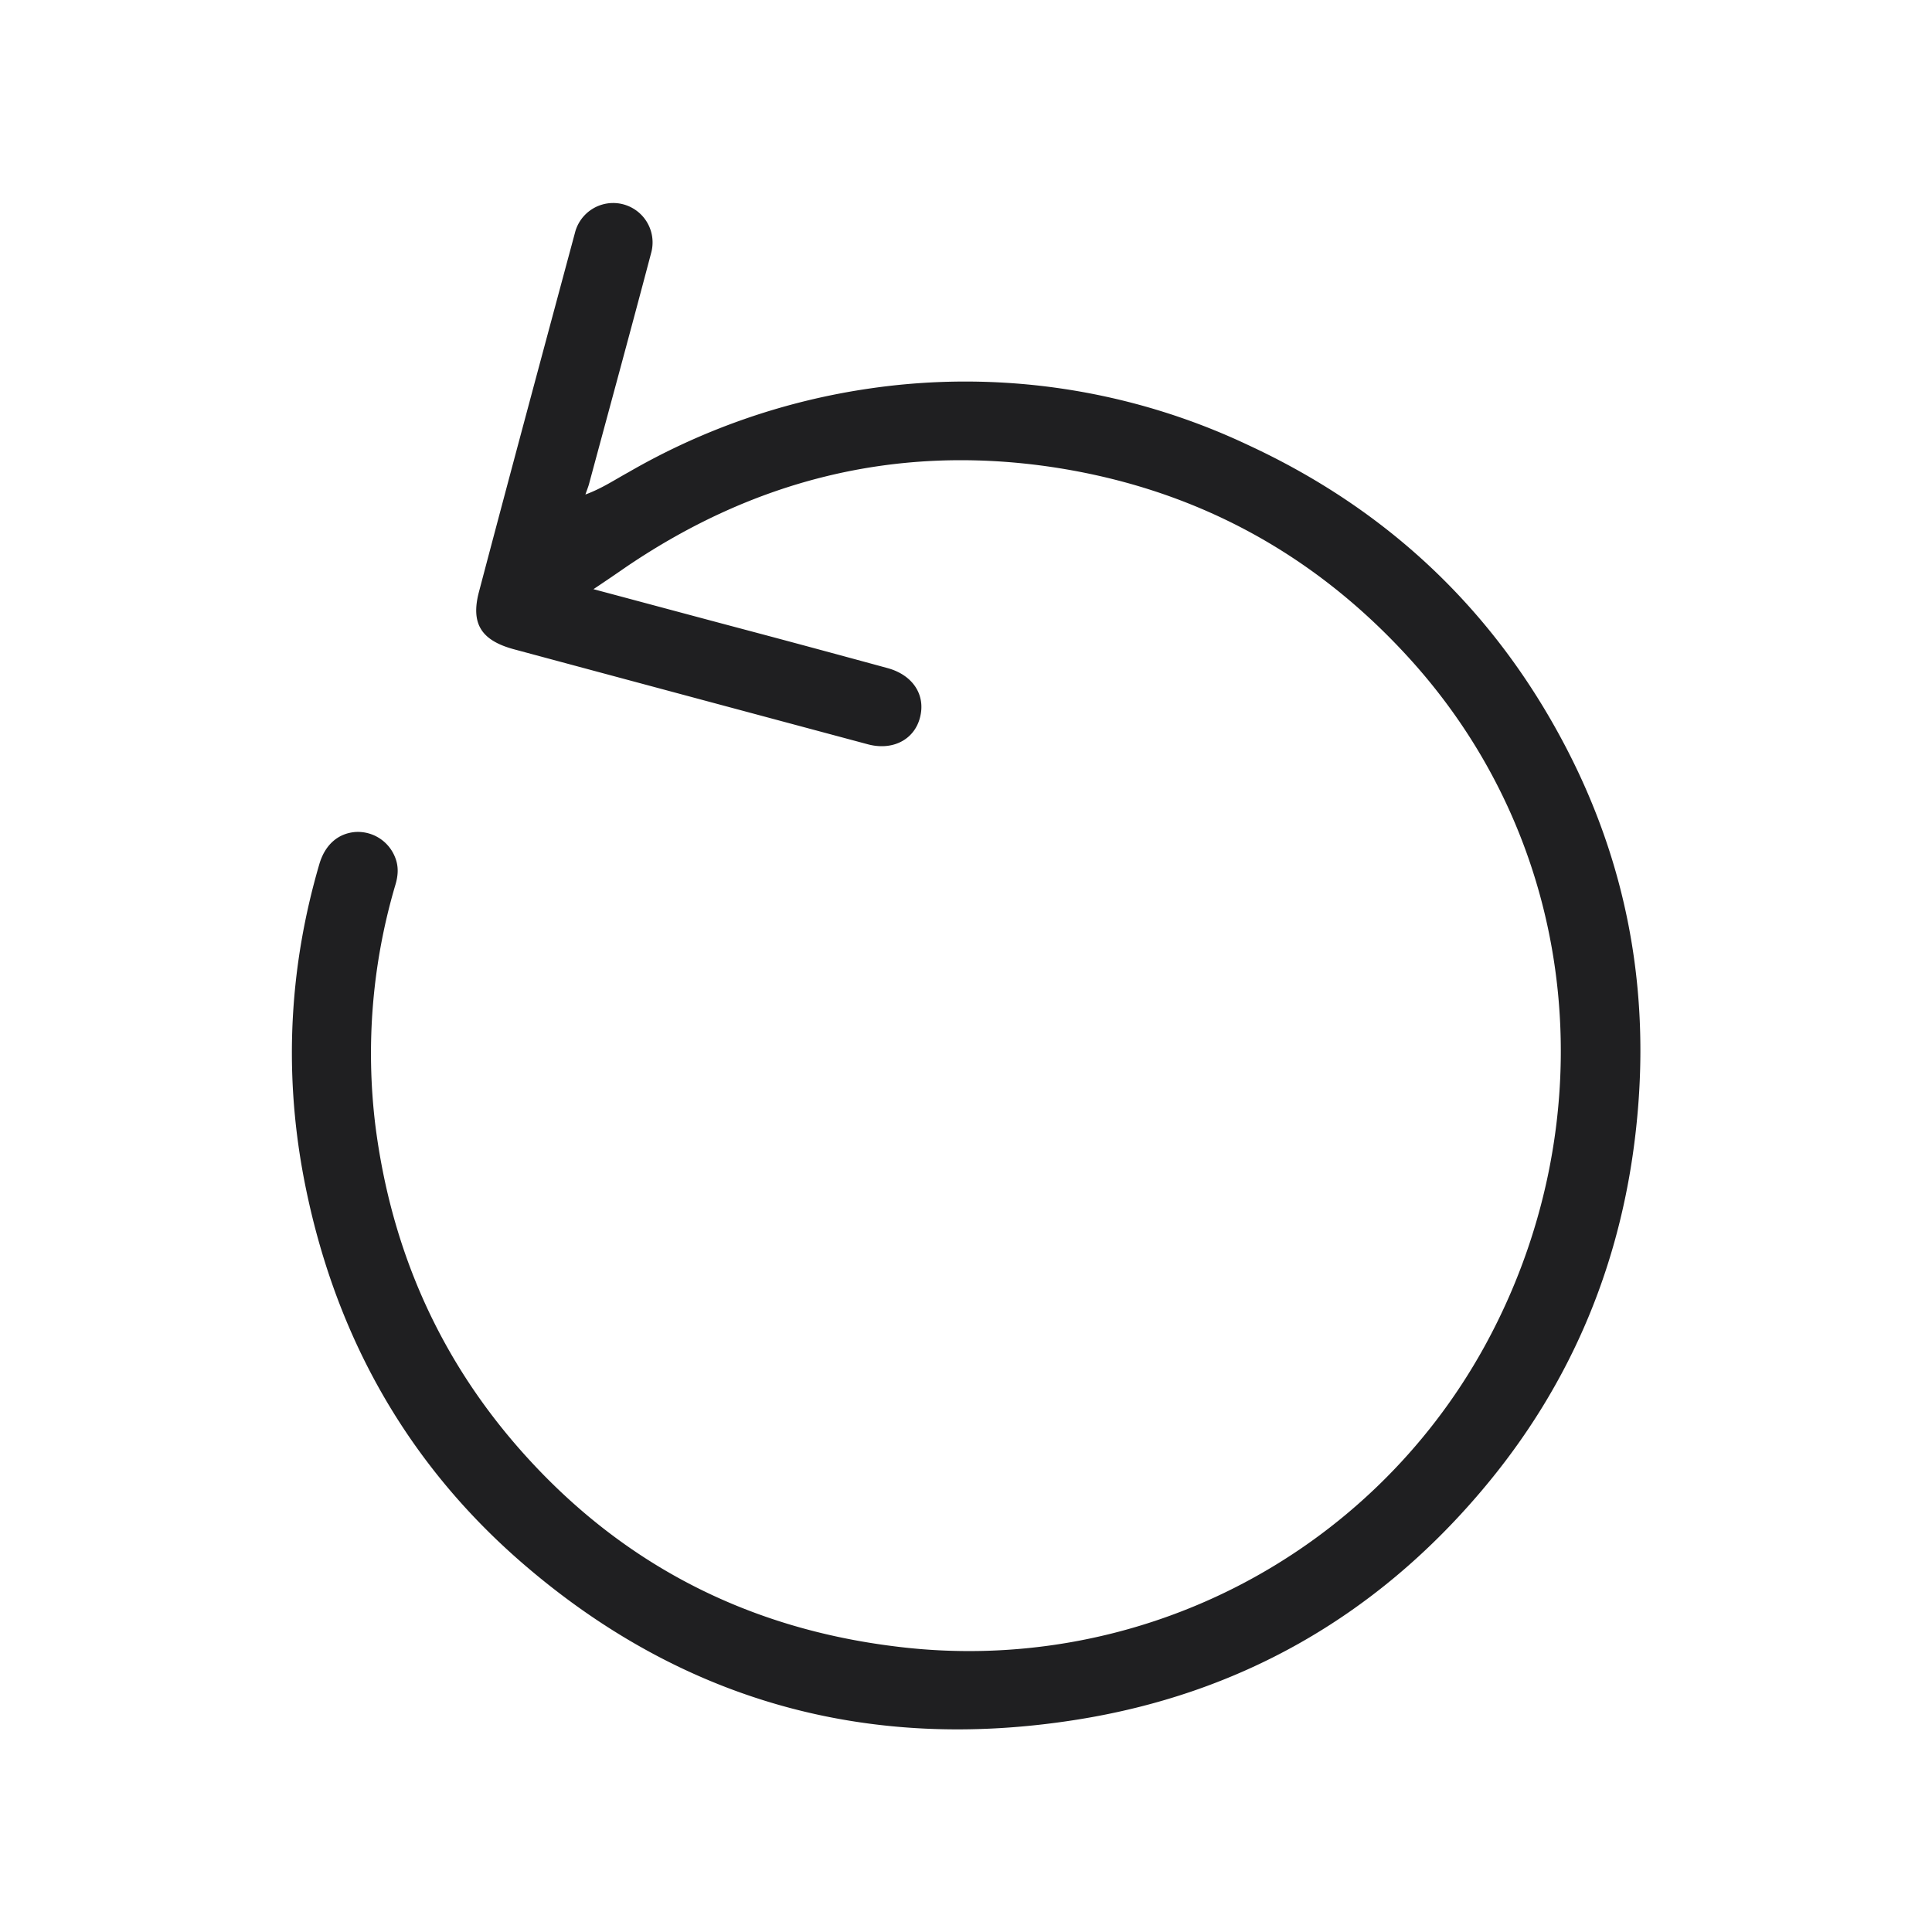 <svg xmlns="http://www.w3.org/2000/svg" fill="none" viewBox="0 0 24 24" class="smi-svg-icon"><path fill="#1F1F21" d="M7.372 7.319c.66.176 1.29.346 1.92.513.576.153 1.156.31 1.732.467.317.086.48.336.403.62-.073.273-.343.41-.65.326-1.466-.393-2.932-.786-4.395-1.18-.403-.11-.536-.316-.433-.71.393-1.49.793-2.975 1.193-4.462a.489.489 0 1 1 .95.237c-.254.963-.517 1.926-.777 2.89-.01.033-.023.066-.043.123.203-.074.366-.184.536-.277a8.379 8.379 0 0 1 2.996-1.04 8.217 8.217 0 0 1 4.702.703c1.733.803 3.056 2.05 3.942 3.746.754 1.443 1.043 2.982.89 4.605-.163 1.75-.803 3.31-1.943 4.65-1.32 1.555-2.999 2.512-5.015 2.832-2.593.413-4.915-.23-6.901-1.953-1.47-1.276-2.356-2.906-2.713-4.819-.24-1.3-.17-2.586.2-3.852.07-.243.233-.387.453-.403a.497.497 0 0 1 .487.31c.05.12.04.236.003.356a7.379 7.379 0 0 0-.246 2.98c.2 1.569.816 2.949 1.882 4.121 1.23 1.354 2.766 2.127 4.572 2.35a7.31 7.31 0 0 0 7.322-3.722c1.496-2.716 1.256-6.155-.94-8.561-1.21-1.327-2.713-2.123-4.492-2.376-1.903-.267-3.642.173-5.229 1.25-.13.09-.256.176-.406.276Z"></path></svg>